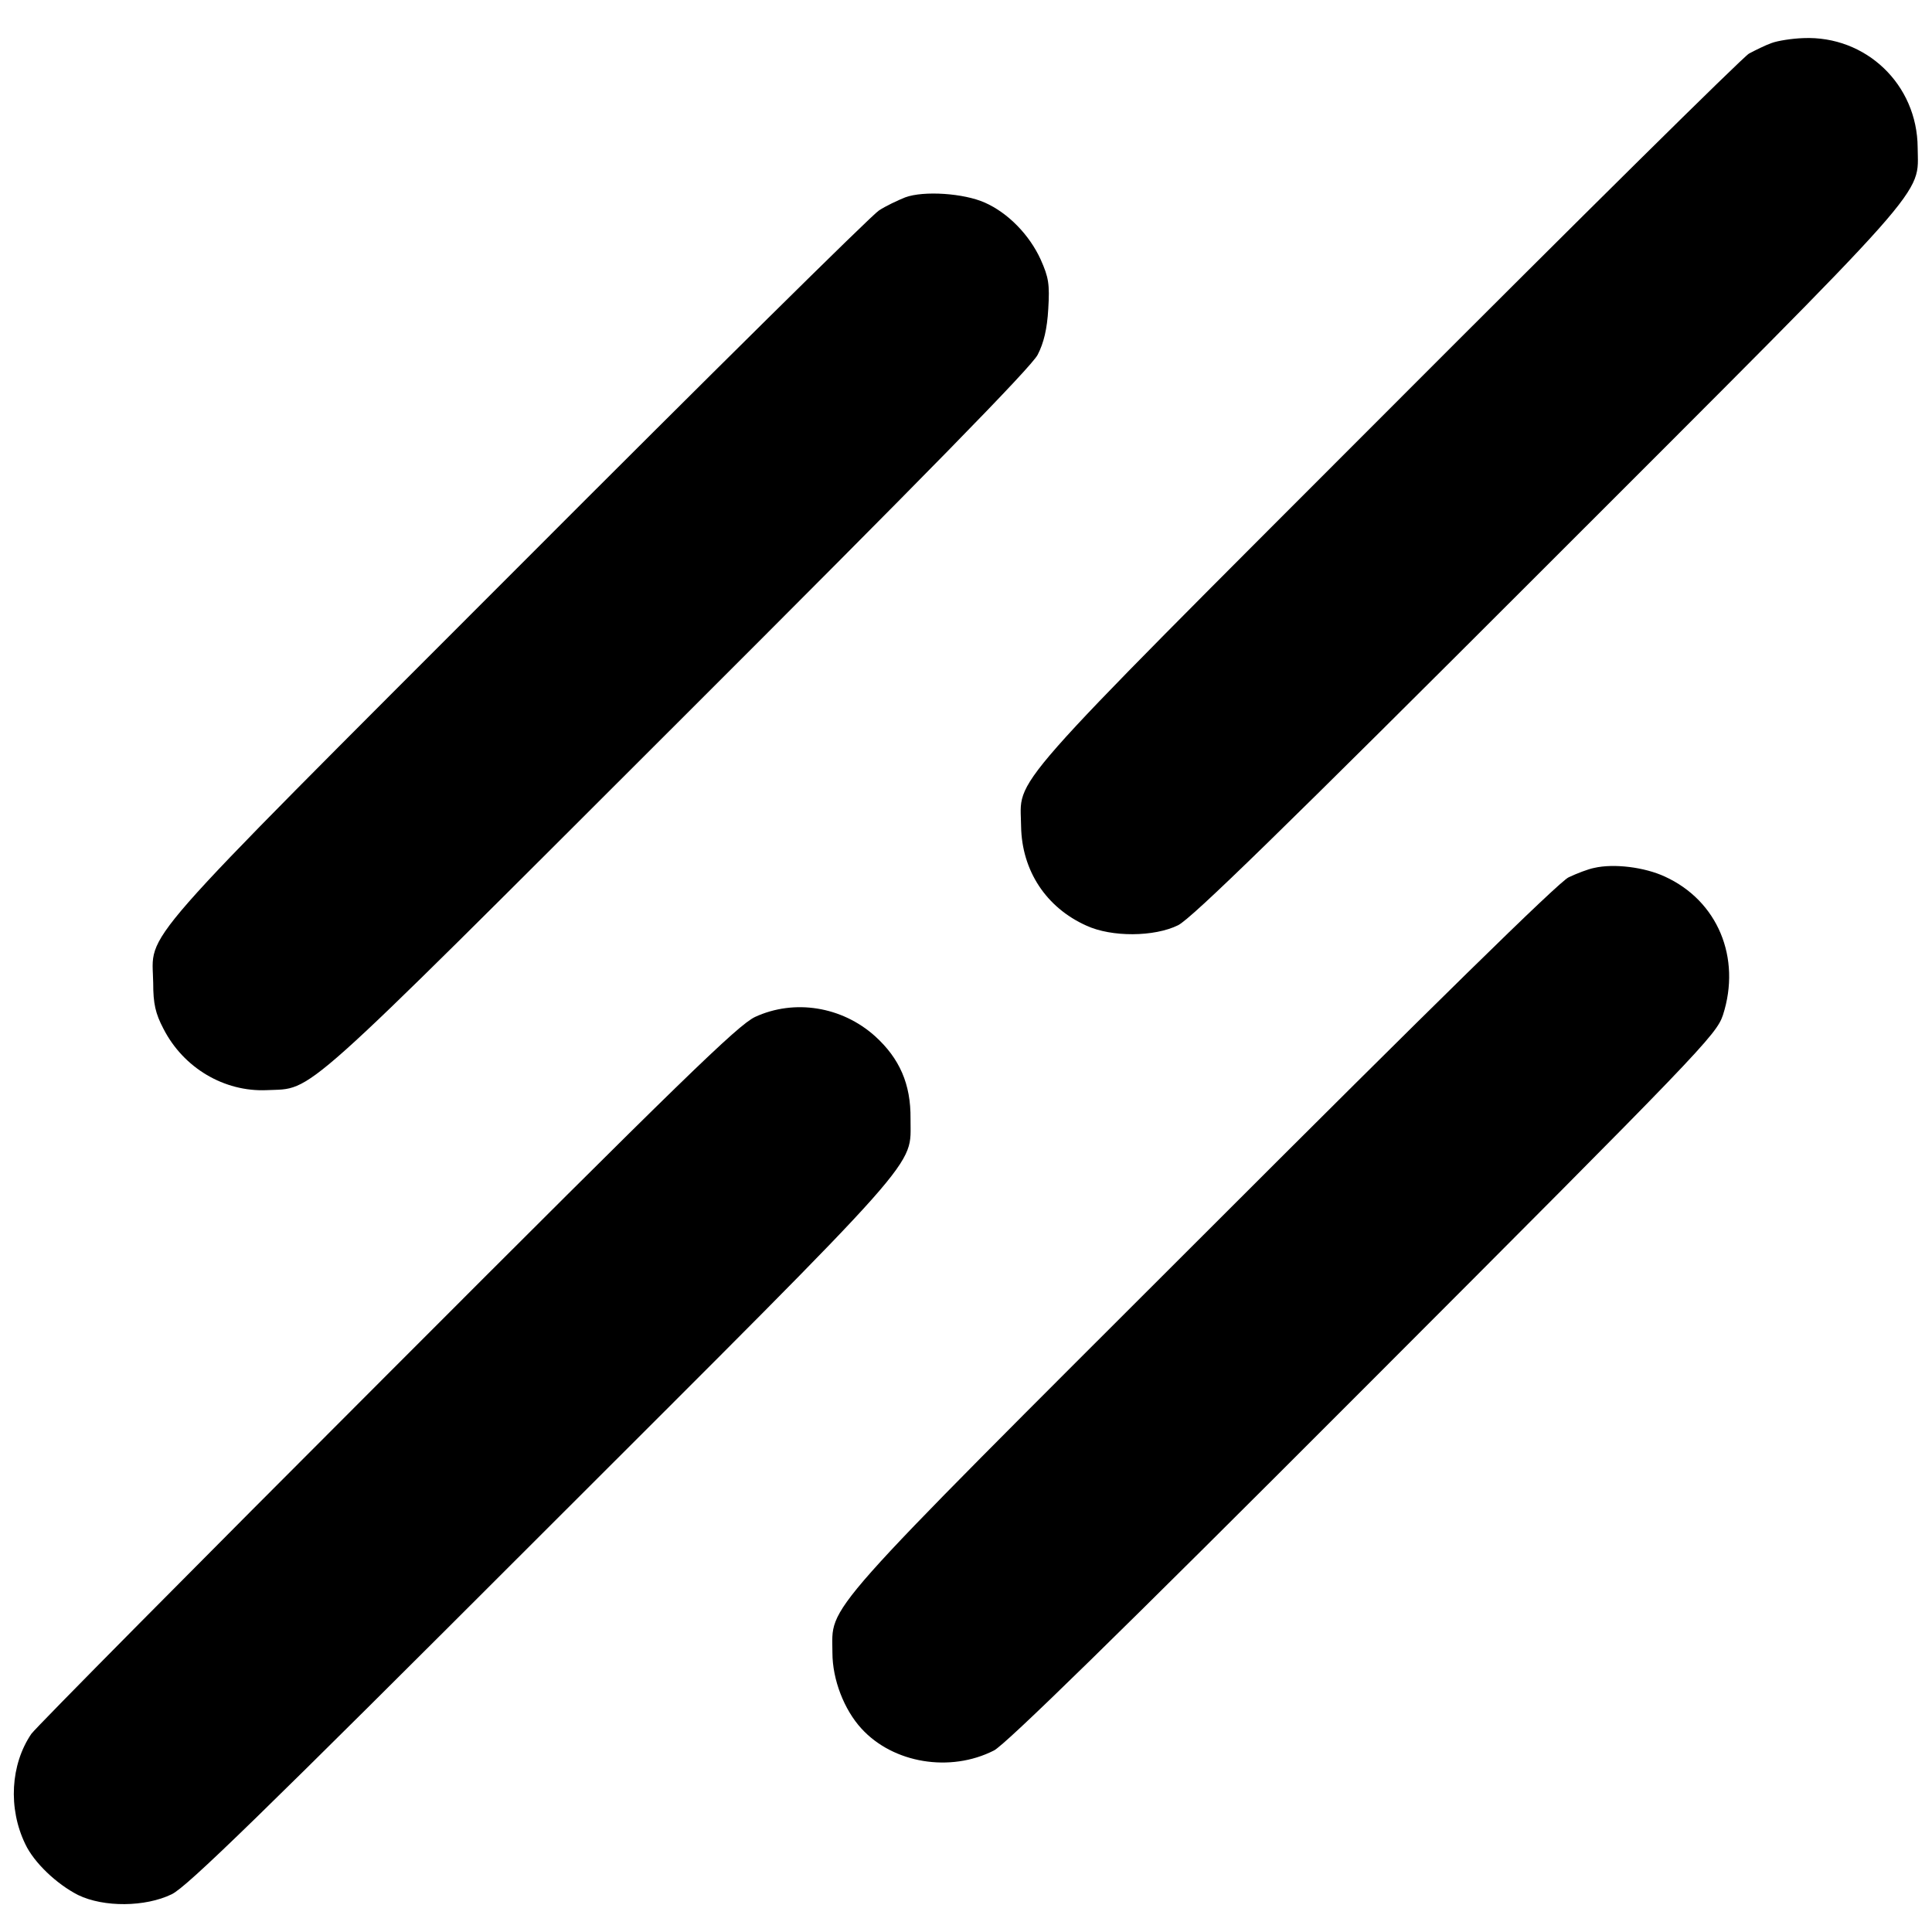 <?xml version="1.0" standalone="no"?>
<!DOCTYPE svg PUBLIC "-//W3C//DTD SVG 20010904//EN"
 "http://www.w3.org/TR/2001/REC-SVG-20010904/DTD/svg10.dtd">
<svg version="1.0" xmlns="http://www.w3.org/2000/svg"
 width="512pt" height="512pt" viewBox="0 0 512 512"
 preserveAspectRatio="xMidYMid meet">
<g transform="translate(0,512) scale(0.1,-0.1)"
fill="#000000" stroke="none">
<path d="M4695 5006 c-17 -6 -43 -19 -60 -28 -16 -9 -449 -437 -961 -950
-1033 -1034 -969 -963 -968 -1098 2 -117 66 -215 173 -263 67 -31 180 -30 243
1 36 18 275 251 979 955 1032 1032 982 975 981 1106 -1 167 -137 297 -303 290
-30 -1 -68 -7 -84 -13z"/>
<path d="M2399 4597 c-20 -8 -52 -23 -70 -35 -19 -12 -451 -439 -960 -949
-1031 -1032 -965 -957 -963 -1098 0 -55 6 -81 27 -121 53 -104 161 -168 274
-163 126 6 70 -44 1089 974 655 654 938 943 954 975 16 31 25 68 28 121 4 66
1 84 -20 131 -30 66 -87 124 -148 151 -56 25 -162 32 -211 14z"/>
<path d="M4225 2820 c-16 -3 -47 -15 -68 -25 -25 -11 -369 -349 -969 -949
-1032 -1031 -982 -975 -982 -1106 0 -71 31 -151 77 -201 84 -92 235 -117 351
-58 30 15 327 305 979 958 897 898 935 938 953 991 49 152 -14 303 -154 367
-54 25 -135 35 -187 23z"/>
<path d="M2001 2425 c-46 -22 -191 -163 -975 -948 -507 -507 -931 -935 -943
-952 -55 -81 -62 -197 -16 -292 23 -49 83 -106 140 -135 68 -33 178 -32 248 2
40 19 236 210 982 956 1029 1028 975 967 976 1099 1 92 -29 160 -94 219 -88
79 -214 99 -318 51z"/>
</g>
</svg>
